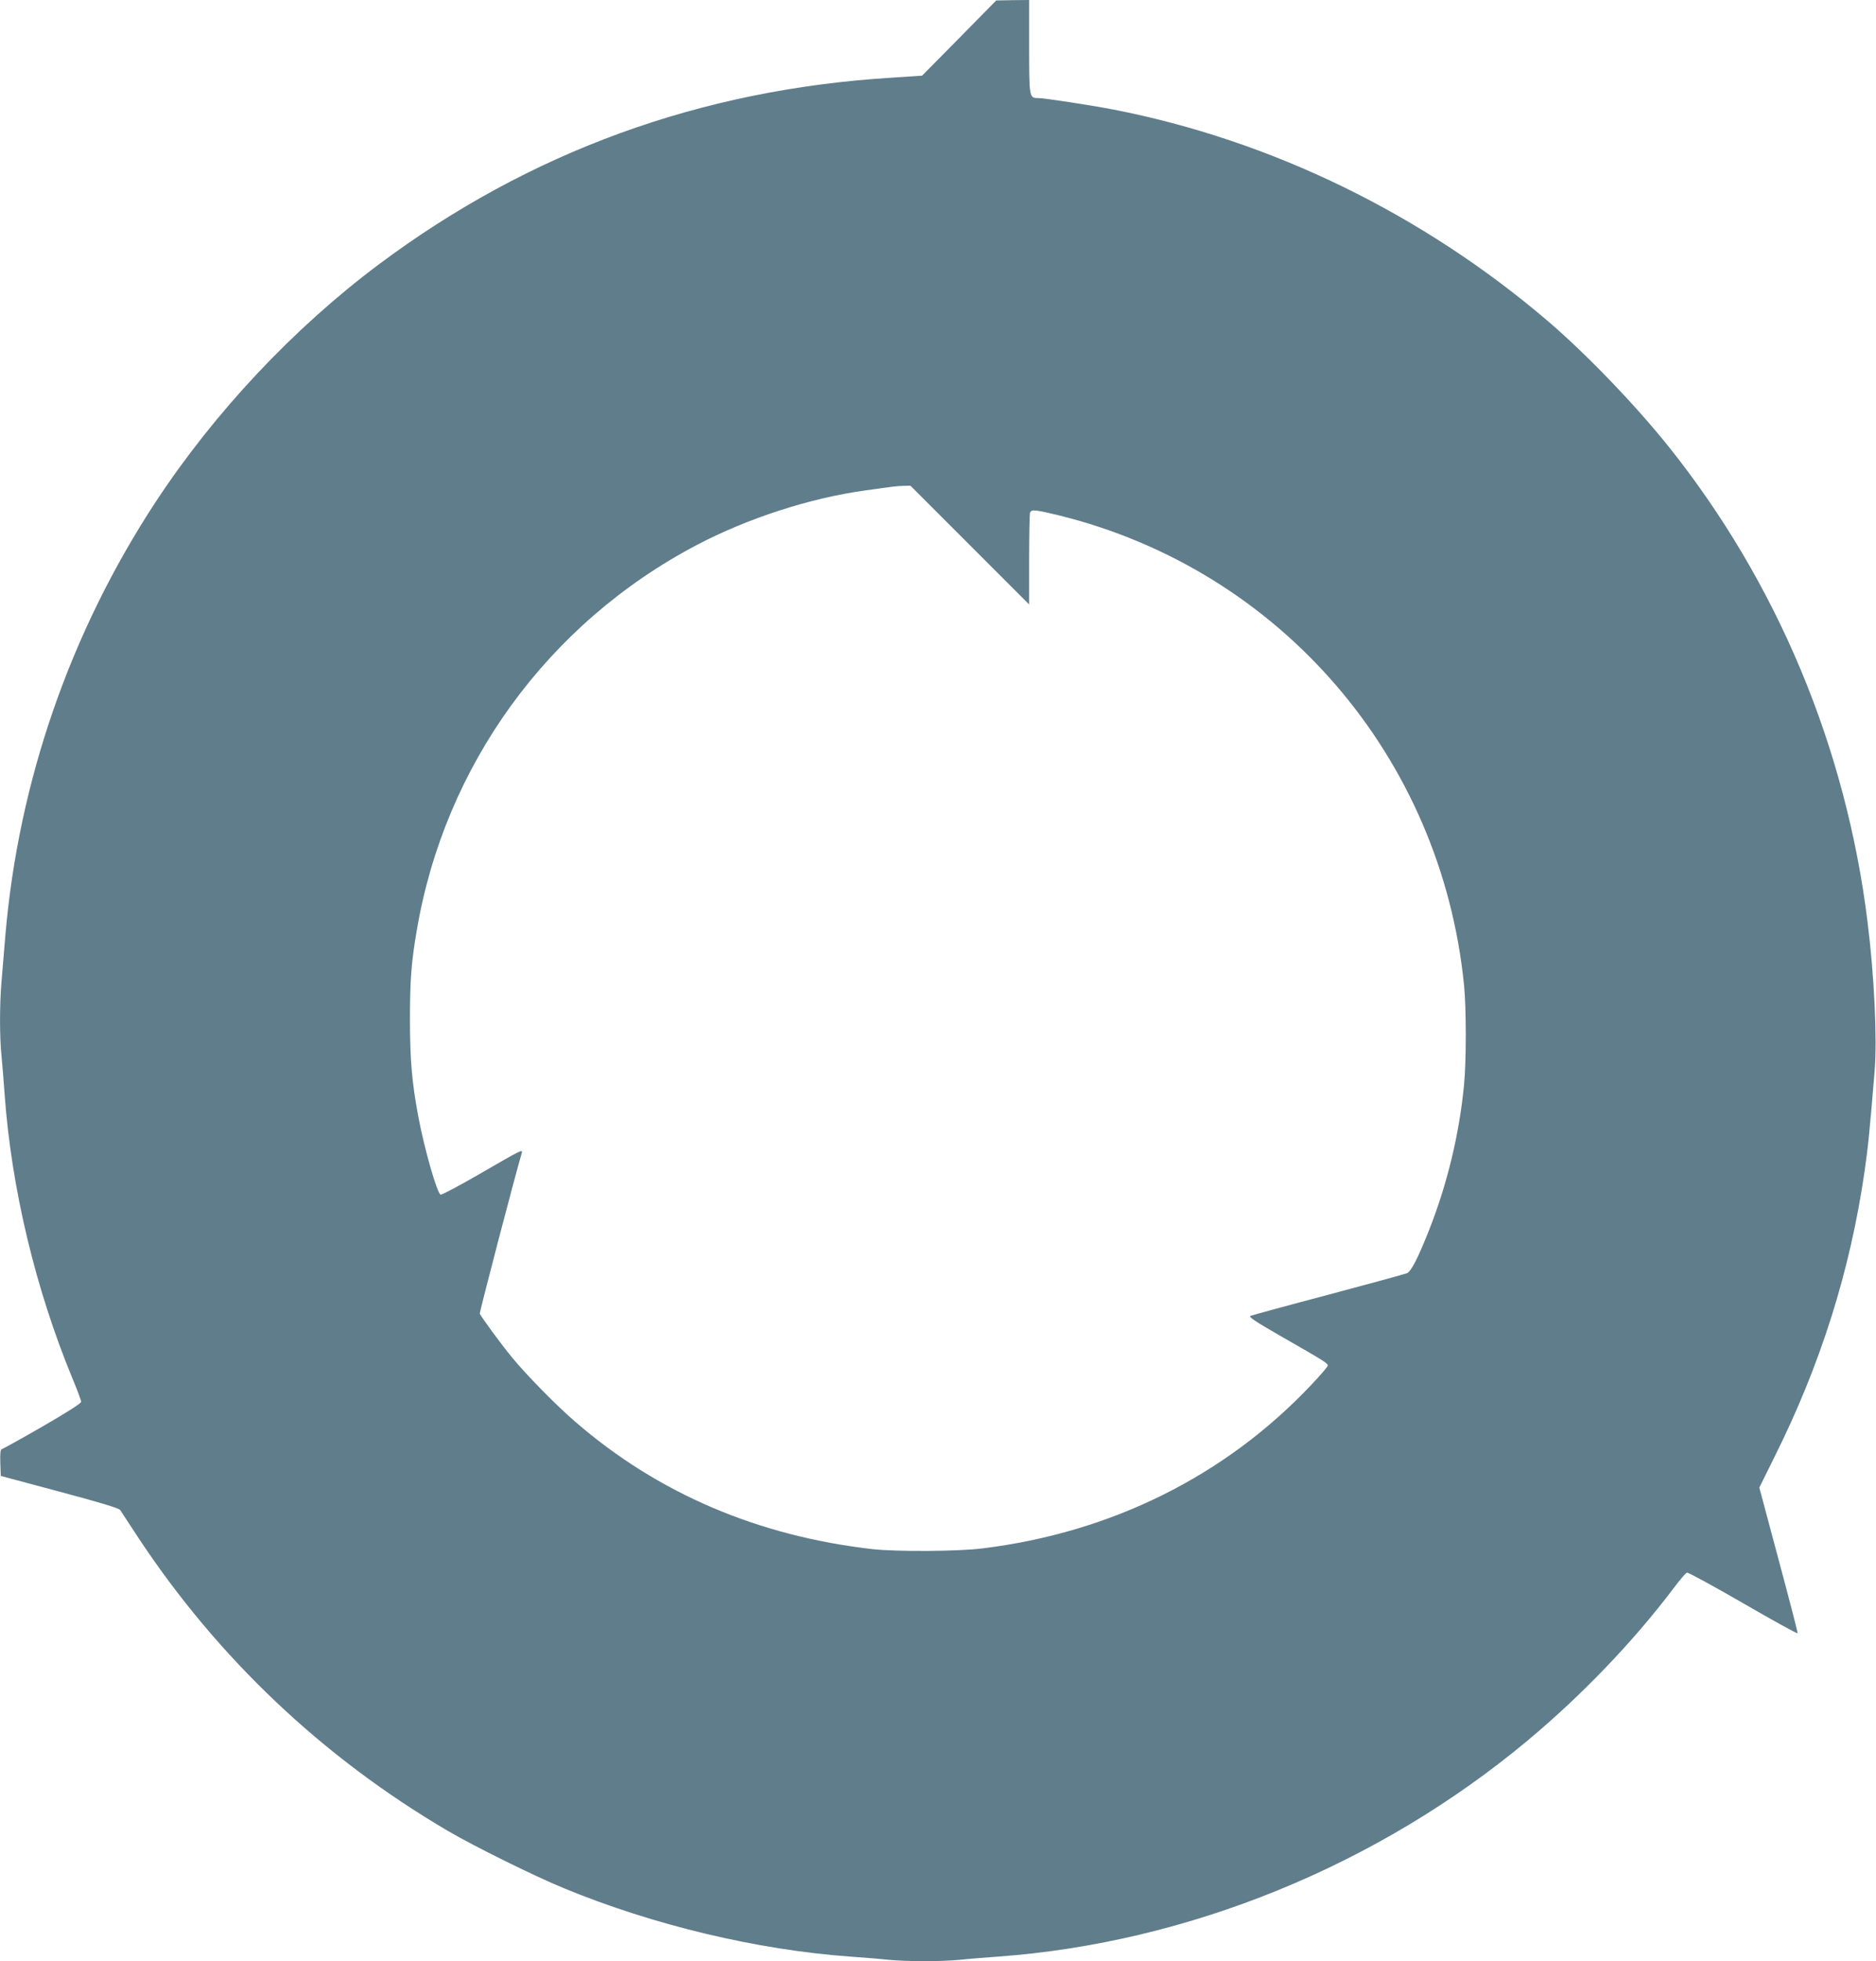 <?xml version="1.0" standalone="no"?>
<!DOCTYPE svg PUBLIC "-//W3C//DTD SVG 20010904//EN"
 "http://www.w3.org/TR/2001/REC-SVG-20010904/DTD/svg10.dtd">
<svg version="1.0" xmlns="http://www.w3.org/2000/svg"
 width="1225pt" height="1280pt" viewBox="0 0 1225 1280"
 preserveAspectRatio="xMidYMid meet">
<g transform="translate(0,1280) scale(0.1,-0.1)"
fill="#607d8b" stroke="none">
<path d="M6263 12551 l-242 -245 -198 -13 c-1251 -77 -2366 -484 -3350 -1219
-557 -417 -1071 -964 -1456 -1549 -558 -850 -896 -1824 -982 -2830 -8 -99 -19
-234 -25 -300 -13 -150 -13 -368 0 -488 5 -51 14 -162 20 -247 44 -615 202
-1274 444 -1859 31 -74 56 -142 56 -150 0 -10 -94 -70 -252 -161 -139 -80
-258 -146 -266 -148 -9 -3 -12 -25 -10 -89 l3 -86 385 -103 c270 -72 388 -108
395 -120 6 -9 60 -91 120 -183 519 -784 1203 -1432 2020 -1911 172 -101 571
-298 760 -375 582 -240 1258 -401 1865 -445 85 -6 199 -15 253 -21 125 -12
339 -12 464 0 54 6 168 15 253 21 1241 91 2477 595 3455 1410 351 293 687 642
950 990 42 56 83 104 90 106 7 3 172 -87 366 -199 195 -113 355 -201 357 -197
2 4 -54 220 -124 480 l-126 471 100 202 c301 603 493 1213 587 1860 23 159 33
258 66 657 17 209 -2 618 -46 971 -141 1143 -591 2218 -1299 3104 -218 272
-535 602 -786 817 -820 701 -1808 1182 -2840 1383 -151 29 -451 75 -492 75
-57 0 -58 3 -58 336 l0 304 -107 -1 -108 -2 -242 -246z m69 -3308 l388 -388 0
292 c0 160 3 298 6 307 9 23 32 20 190 -18 1444 -357 2495 -1576 2644 -3066
15 -147 15 -501 0 -650 -31 -322 -109 -645 -227 -945 -73 -185 -118 -273 -146
-285 -12 -5 -242 -68 -512 -140 -269 -71 -499 -134 -509 -138 -15 -7 26 -34
205 -137 281 -161 299 -172 299 -188 0 -7 -49 -64 -109 -127 -560 -593 -1305
-963 -2146 -1066 -157 -20 -561 -22 -715 -5 -750 85 -1404 364 -1944 832 -122
105 -317 303 -412 419 -70 84 -202 265 -211 286 -3 8 232 908 274 1048 8 27 1
24 -275 -136 -133 -77 -248 -138 -255 -135 -23 9 -107 302 -146 512 -41 219
-54 370 -54 630 0 256 8 369 44 580 182 1079 855 2006 1829 2518 331 174 741
307 1100 356 192 27 198 28 250 30 l45 1 387 -387z"/>
</g>
</svg>
